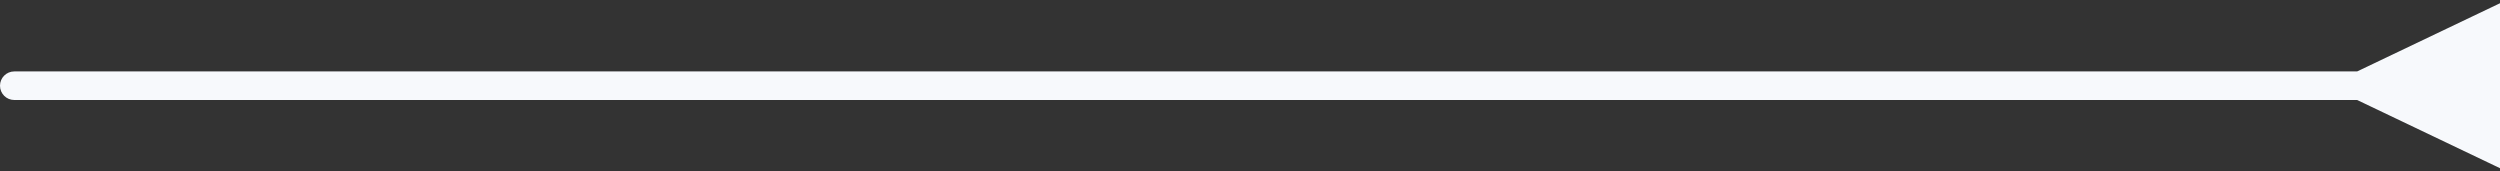 <svg width="175" height="12" viewBox="0 0 175 12" fill="none" xmlns="http://www.w3.org/2000/svg">
<rect x="0" y="0" width="175" height="12" fill="#333333" stroke="none"/>
<path d="M1 5C0.448 5 -4.82823e-08 5.448 0 6C4.82823e-08 6.552 0.448 7 1 7L1 5ZM165 7L175 11.774L175 0.226L165 5L165 7ZM1 7L166 7L166 5L1 5L1 7Z" fill="#F7F9FC"/>
</svg>
